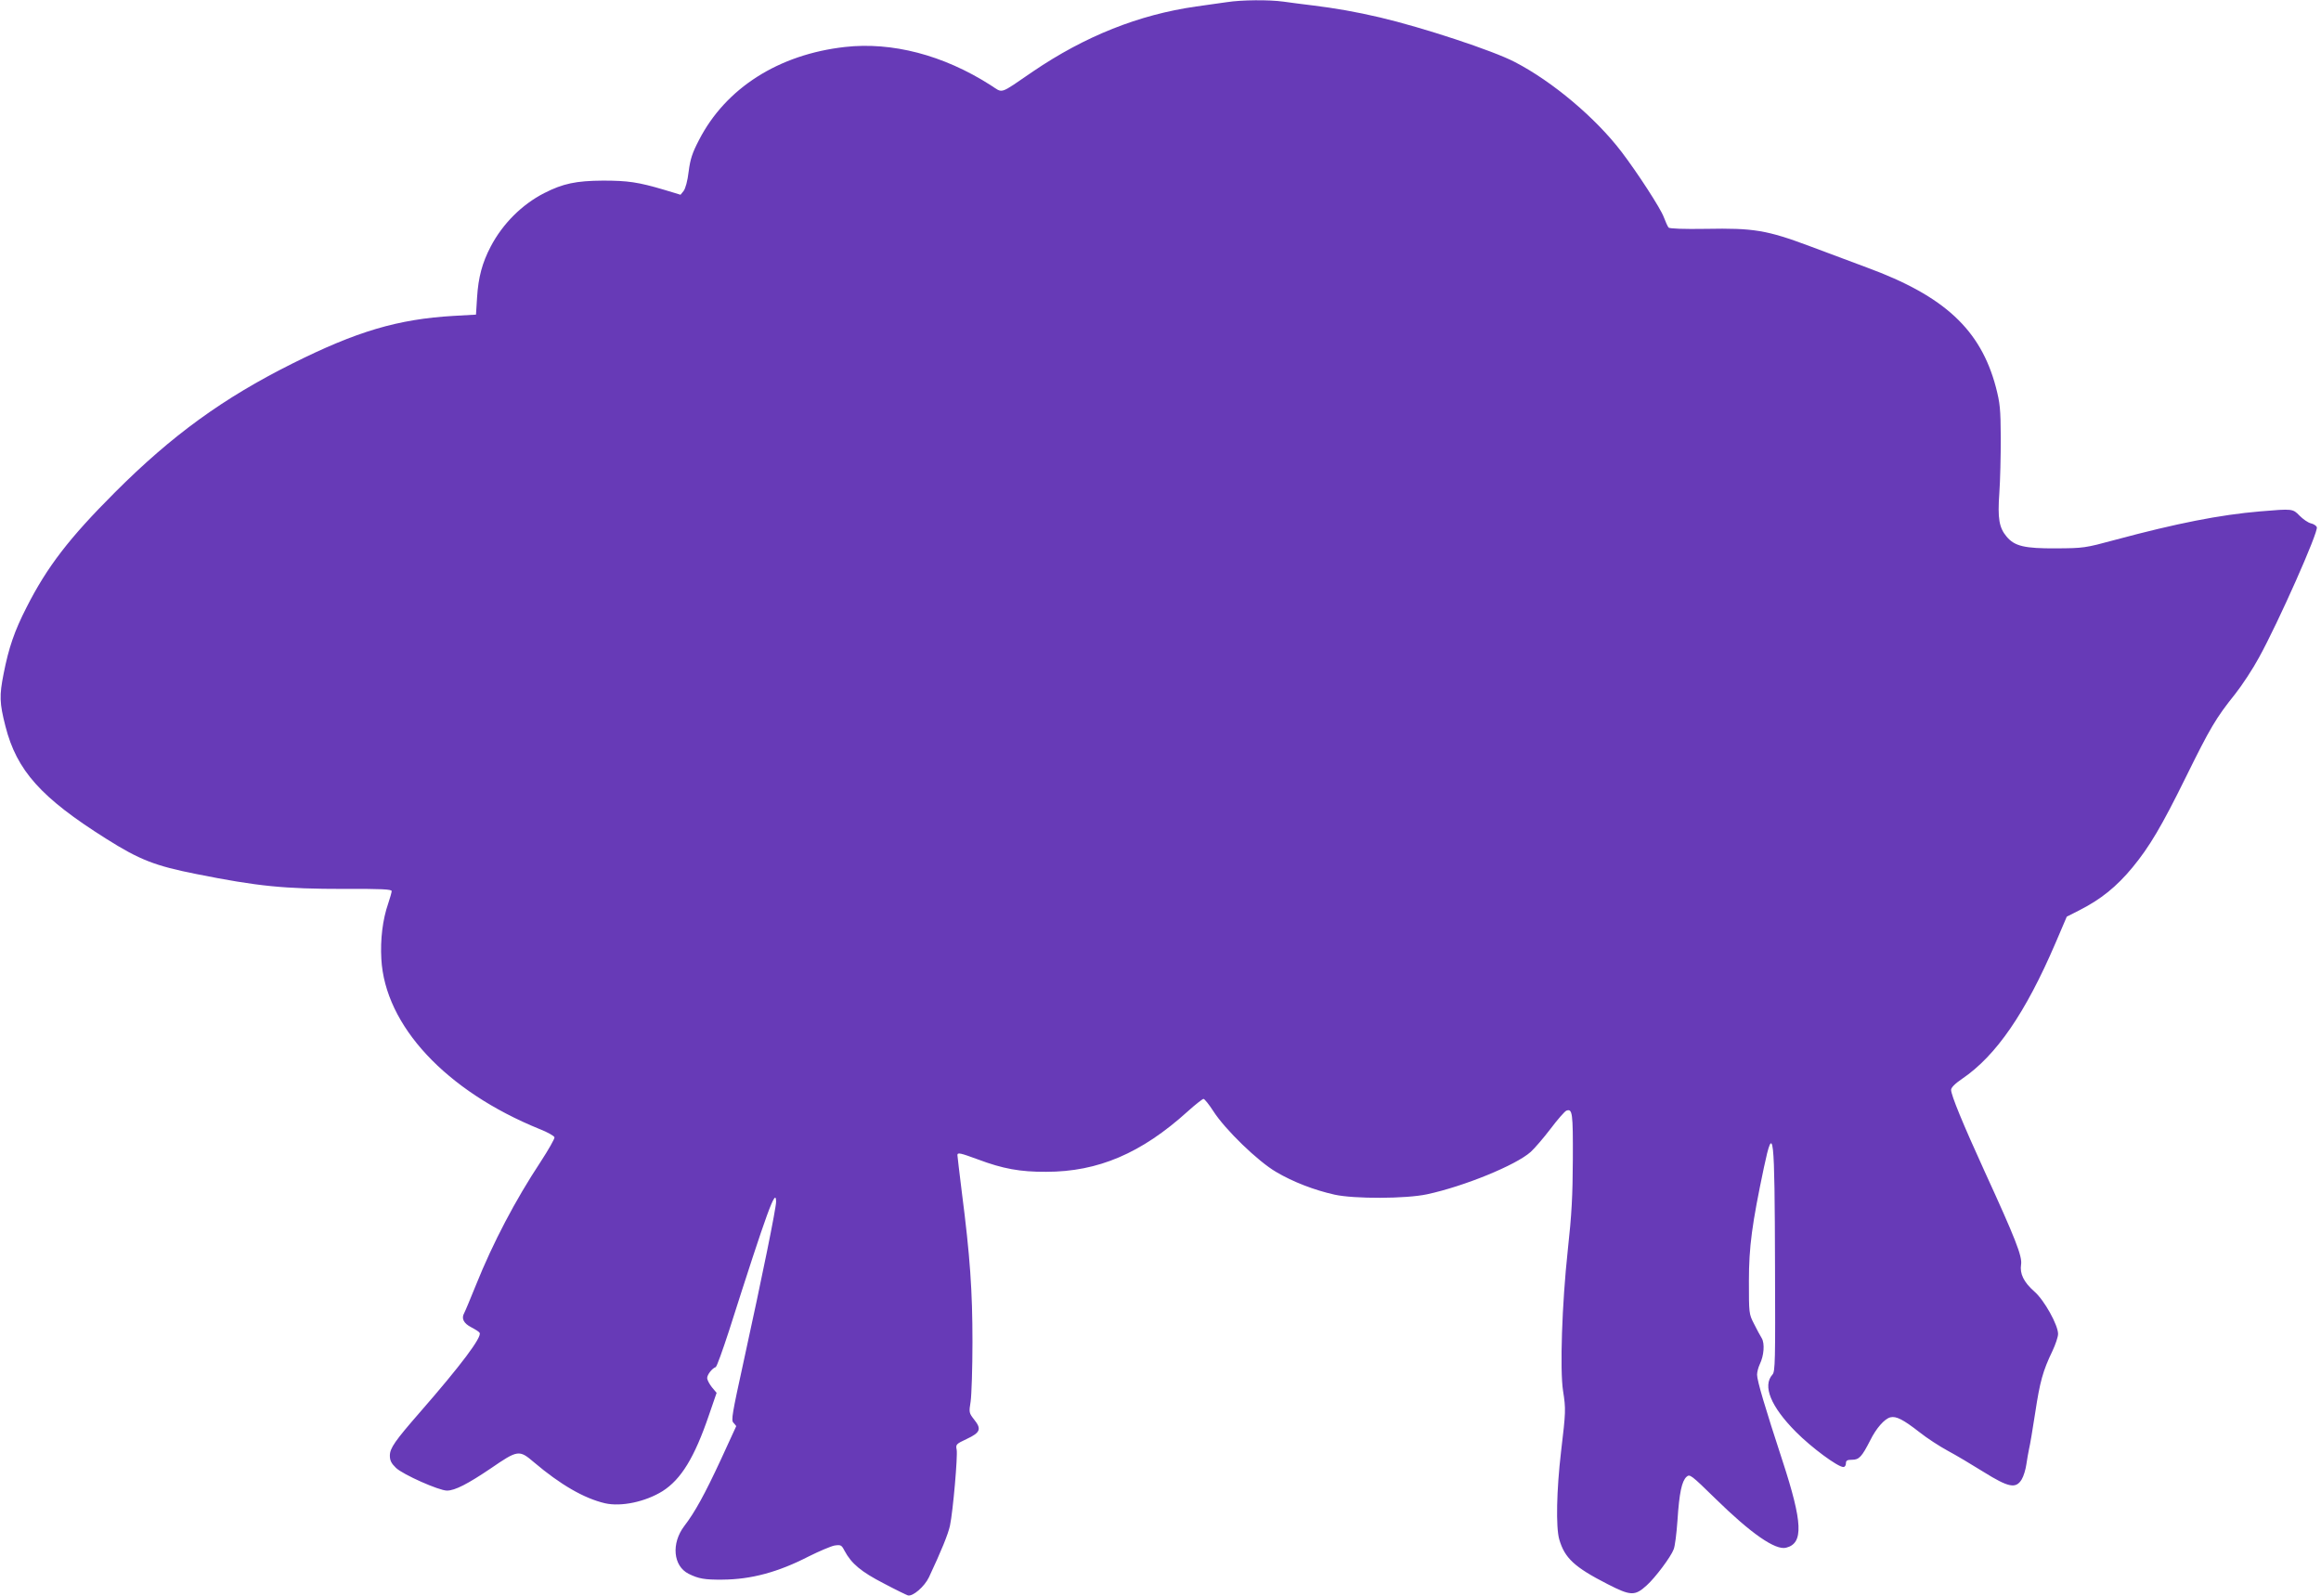 <?xml version="1.0" standalone="no"?>
<!DOCTYPE svg PUBLIC "-//W3C//DTD SVG 20010904//EN"
 "http://www.w3.org/TR/2001/REC-SVG-20010904/DTD/svg10.dtd">
<svg version="1.0" xmlns="http://www.w3.org/2000/svg"
 width="1280pt" height="880pt" viewBox="0 0 1280 880"
 preserveAspectRatio="xMidYMid meet">
<g transform="translate(0,880) scale(0.1,-0.1)"
fill="#673ab7" stroke="none">
<path d="M6765 8788 c-33 -4 -109 -16 -170 -24 -314 -45 -611 -163 -898 -358
-192 -131 -162 -121 -235 -75 -260 166 -543 239 -802 210 -366 -41 -658 -227
-805 -513 -37 -71 -48 -104 -57 -173 -6 -53 -18 -95 -28 -108 l-17 -21 -89 27
c-145 43 -202 51 -339 51 -148 -1 -220 -16 -324 -69 -123 -63 -229 -169 -295
-295 -47 -90 -68 -169 -75 -280 l-6 -95 -124 -7 c-307 -18 -533 -85 -889 -263
-382 -191 -663 -395 -978 -710 -252 -252 -374 -410 -488 -635 -66 -129 -98
-222 -126 -365 -24 -121 -23 -161 10 -290 62 -244 196 -394 555 -620 185 -117
271 -150 498 -195 340 -68 484 -82 815 -82 206 1 262 -2 262 -12 0 -7 -9 -38
-19 -68 -31 -89 -44 -199 -38 -306 20 -368 356 -728 872 -938 44 -17 81 -38
83 -46 1 -8 -33 -68 -76 -134 -140 -212 -263 -446 -357 -680 -30 -74 -59 -144
-65 -155 -17 -30 -3 -57 40 -79 21 -11 42 -24 45 -30 14 -23 -103 -179 -330
-439 -136 -156 -165 -197 -165 -238 0 -27 8 -43 34 -68 39 -37 237 -125 281
-125 44 0 115 37 241 122 150 103 157 104 239 34 145 -123 276 -199 392 -226
89 -20 222 8 317 67 102 65 176 185 256 420 l42 122 -26 31 c-14 18 -26 40
-26 51 0 18 27 53 47 60 6 2 38 92 73 199 211 662 260 797 260 713 0 -36 -74
-401 -179 -881 -63 -288 -70 -325 -56 -338 8 -9 15 -17 15 -19 0 -1 -38 -84
-84 -183 -90 -194 -145 -293 -202 -367 -73 -96 -62 -221 24 -264 55 -27 87
-33 187 -32 157 1 306 41 475 128 58 29 122 56 142 60 35 5 39 3 55 -28 39
-73 93 -117 217 -181 66 -35 126 -64 133 -66 27 -7 91 48 116 100 68 145 106
238 116 285 17 81 43 383 37 418 -6 29 -4 32 56 60 75 35 82 55 40 107 -28 36
-29 39 -19 100 5 35 10 182 10 328 0 279 -13 472 -59 828 -13 106 -24 197 -24
202 0 16 16 12 114 -24 136 -51 232 -69 376 -68 285 0 525 102 780 333 42 38
82 69 87 69 6 0 30 -30 54 -67 65 -102 247 -278 347 -336 93 -55 210 -100 322
-125 108 -24 394 -23 510 2 205 44 491 161 572 234 21 19 70 76 109 127 39 52
78 96 87 100 34 13 37 -12 36 -268 -1 -202 -6 -302 -28 -502 -32 -295 -44
-659 -26 -775 16 -101 15 -116 -11 -335 -25 -213 -29 -417 -10 -484 30 -103
83 -153 267 -247 127 -65 150 -66 215 -7 47 42 134 158 149 199 7 16 16 87 21
159 10 154 24 217 50 241 18 16 24 12 161 -122 195 -191 329 -284 388 -269 97
24 92 137 -20 480 -97 296 -140 442 -140 474 0 15 7 41 15 58 23 47 28 114 11
143 -9 14 -28 50 -43 80 -28 54 -28 58 -28 235 0 190 17 315 83 628 53 249 59
189 61 -552 2 -513 1 -575 -14 -591 -56 -62 -10 -176 129 -316 85 -86 231
-194 262 -194 8 0 14 9 14 20 0 16 7 20 34 20 39 0 54 17 100 107 33 67 79
119 111 127 32 8 71 -12 162 -83 39 -31 108 -76 154 -101 45 -24 134 -77 198
-117 138 -86 178 -94 210 -42 11 18 22 55 26 83 4 28 11 67 15 86 5 19 20 109
34 200 26 171 42 230 95 340 17 36 31 78 31 94 0 49 -76 186 -130 233 -60 53
-82 99 -74 150 7 45 -31 142 -201 513 -121 265 -185 421 -185 450 0 12 21 34
61 61 187 127 349 362 515 749 l62 145 69 35 c120 61 205 130 293 236 94 114
161 227 295 499 134 272 166 326 271 457 38 48 98 139 132 202 107 194 329
694 319 719 -3 8 -18 18 -33 21 -16 4 -43 23 -62 42 -38 39 -38 39 -217 24
-224 -19 -461 -66 -800 -157 -166 -45 -174 -46 -325 -47 -175 -1 -230 12 -274
65 -41 49 -50 99 -40 239 5 69 8 206 8 305 -1 161 -4 191 -27 280 -84 317
-284 503 -712 660 -71 27 -212 79 -313 117 -238 89 -310 101 -574 96 -123 -2
-200 1 -206 7 -5 6 -17 32 -27 59 -18 48 -143 241 -232 358 -143 188 -382 389
-589 496 -120 63 -510 191 -744 246 -132 31 -248 51 -370 66 -52 6 -125 16
-162 21 -80 11 -230 10 -313 -3z"/>
</g>
</svg>
